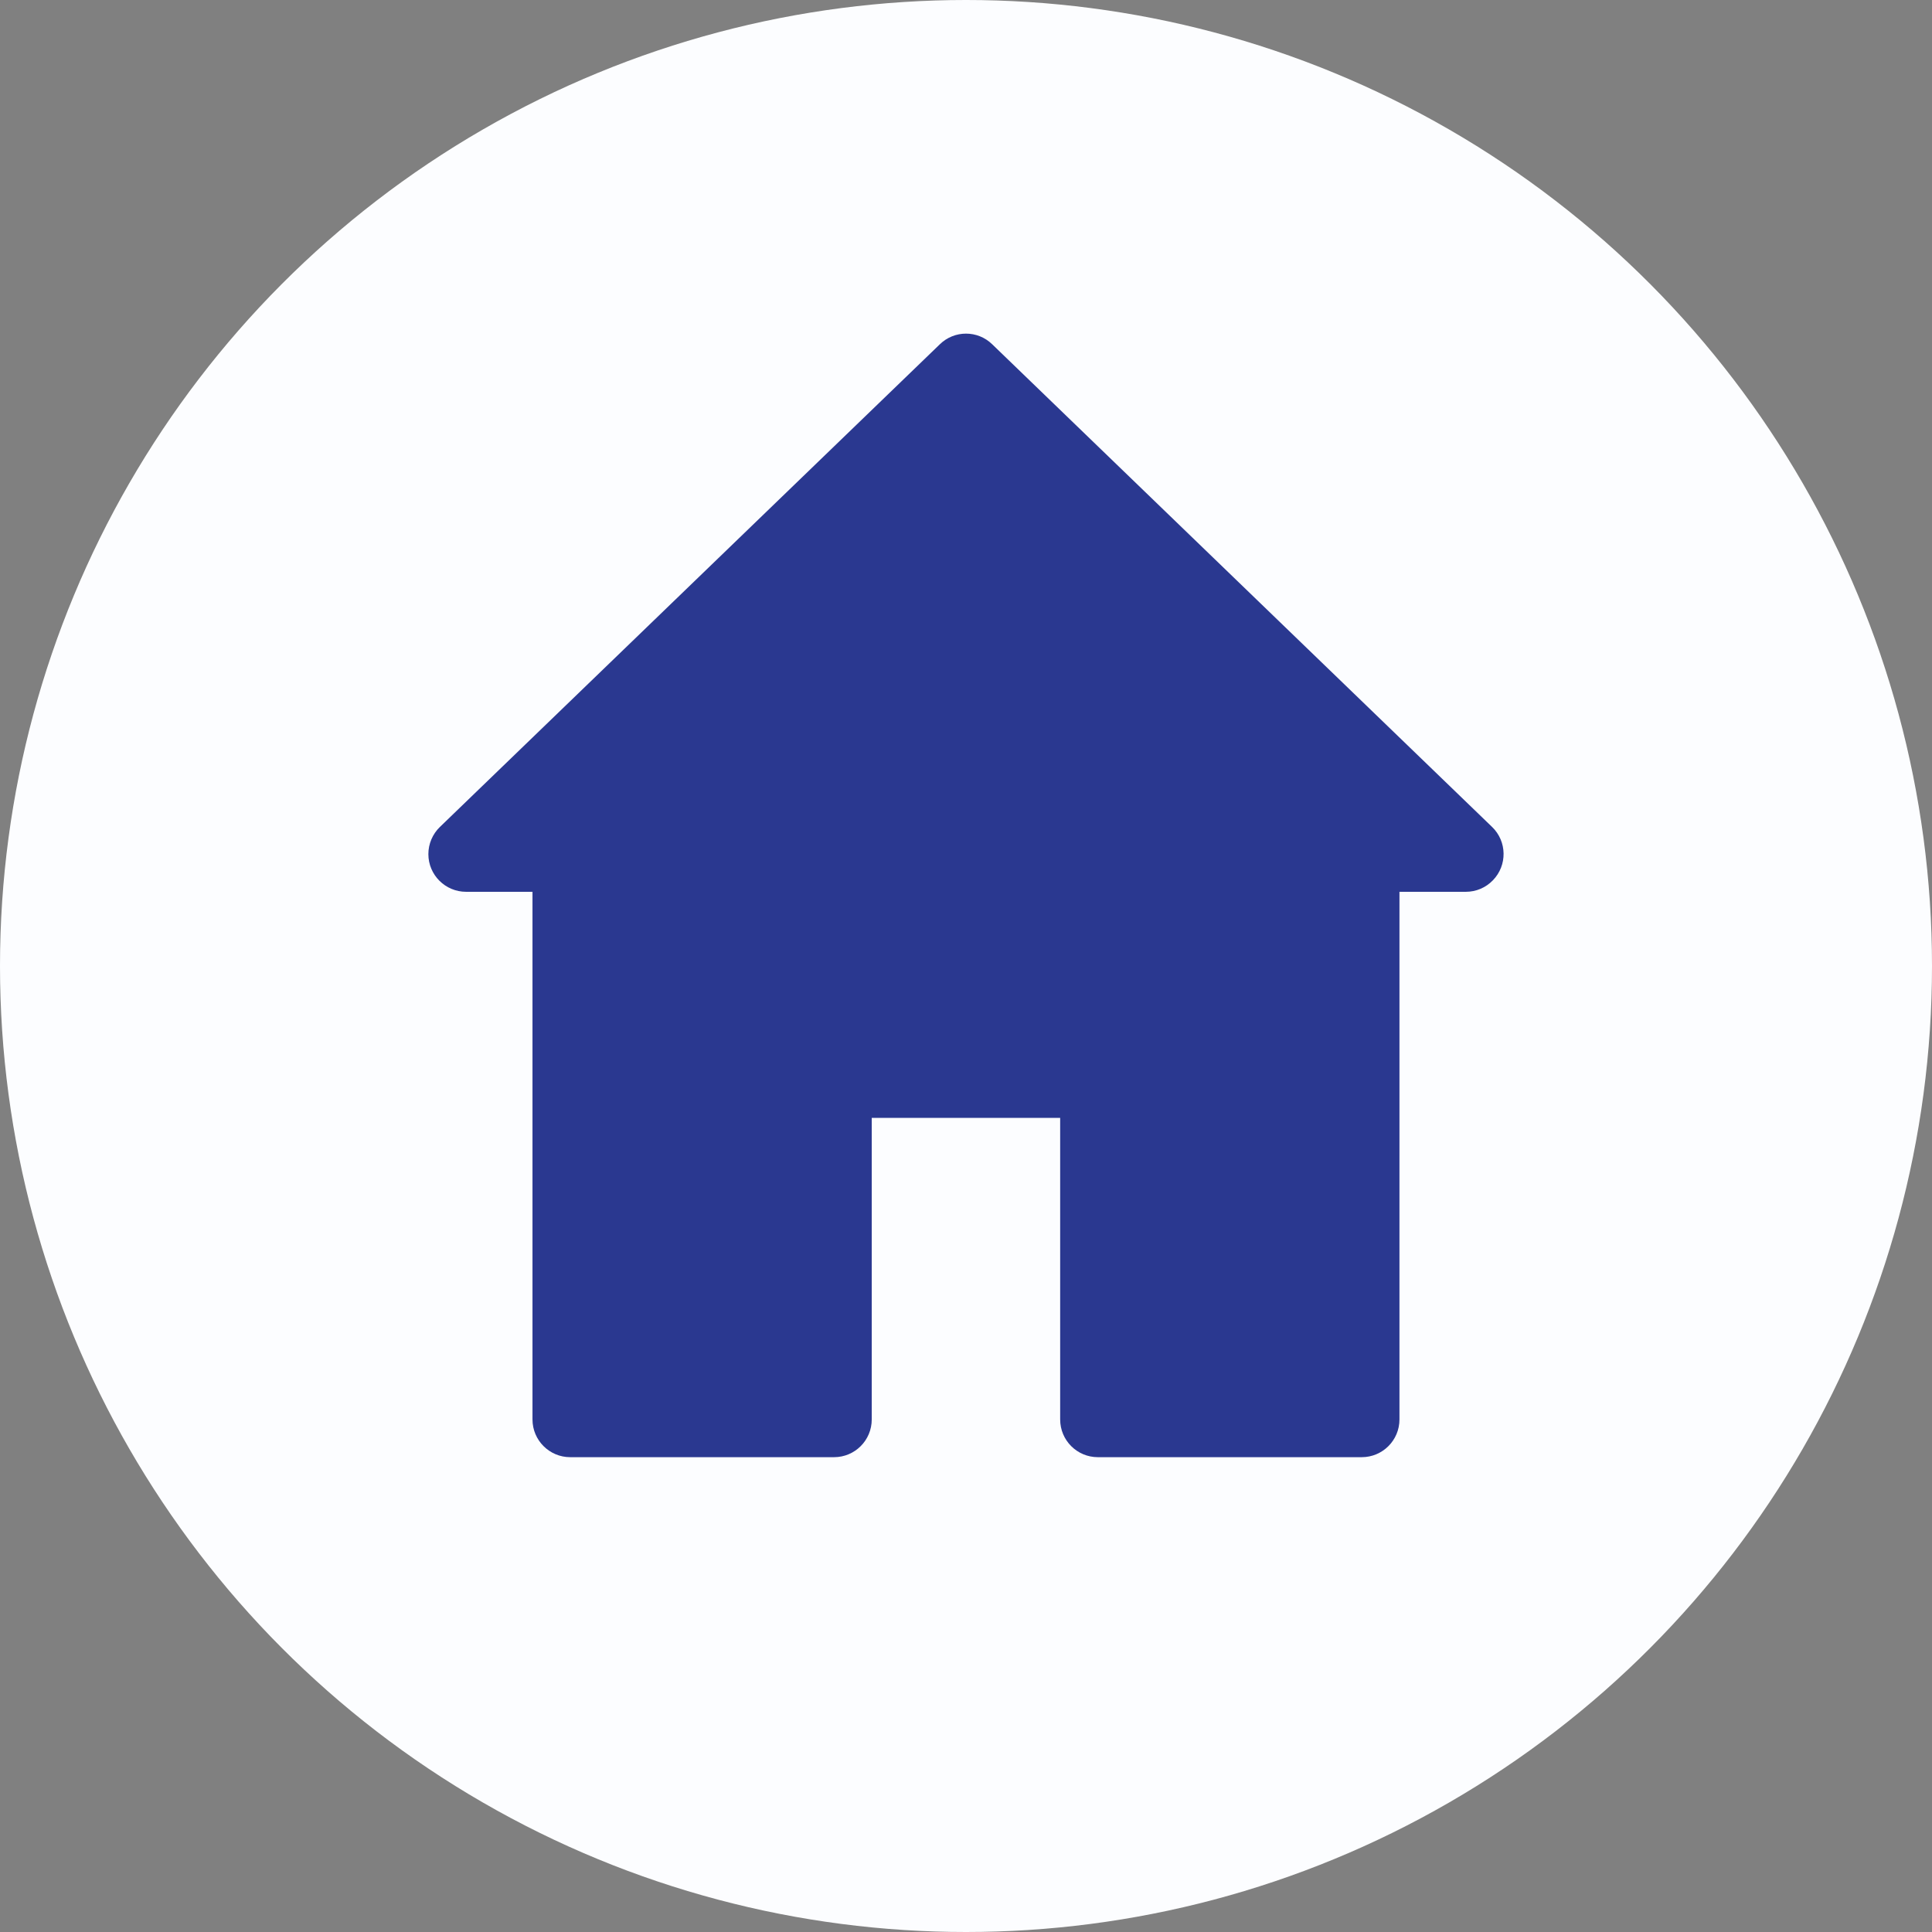 <?xml version="1.0" encoding="utf-8"?>
<!-- Generator: Adobe Illustrator 16.0.0, SVG Export Plug-In . SVG Version: 6.00 Build 0)  -->
<!DOCTYPE svg PUBLIC "-//W3C//DTD SVG 1.1//EN" "http://www.w3.org/Graphics/SVG/1.1/DTD/svg11.dtd">
<svg version="1.1" id="Layer_1" xmlns="http://www.w3.org/2000/svg" xmlns:xlink="http://www.w3.org/1999/xlink" x="0px" y="0px"
	 width="47px" height="47px" viewBox="0 0 47 47" enable-background="new 0 0 47 47" xml:space="preserve">
<rect x="0" y="0" width="47" height="47" fill="#808080" stroke="none"/>
<circle fill="#FCFDFF" cx="23.5" cy="23.5" r="23.5"/>
<path fill="#2A3890" d="M36.299,20.118L24.137,8.375c-0.354-0.345-0.919-0.345-1.273,0L10.701,20.118
	c-0.178,0.172-0.28,0.411-0.28,0.66c0,0.507,0.412,0.917,0.918,0.917h1.615v12.836c0,0.508,0.412,0.918,0.918,0.918h6.418
	c0.507,0,0.917-0.41,0.917-0.918v-7.336h4.584v7.336c0,0.508,0.41,0.918,0.918,0.918h6.418c0.507,0,0.918-0.41,0.918-0.918V21.695
	h1.615c0.249,0,0.486-0.101,0.658-0.28C36.672,21.051,36.663,20.47,36.299,20.118z"/>
</svg>
